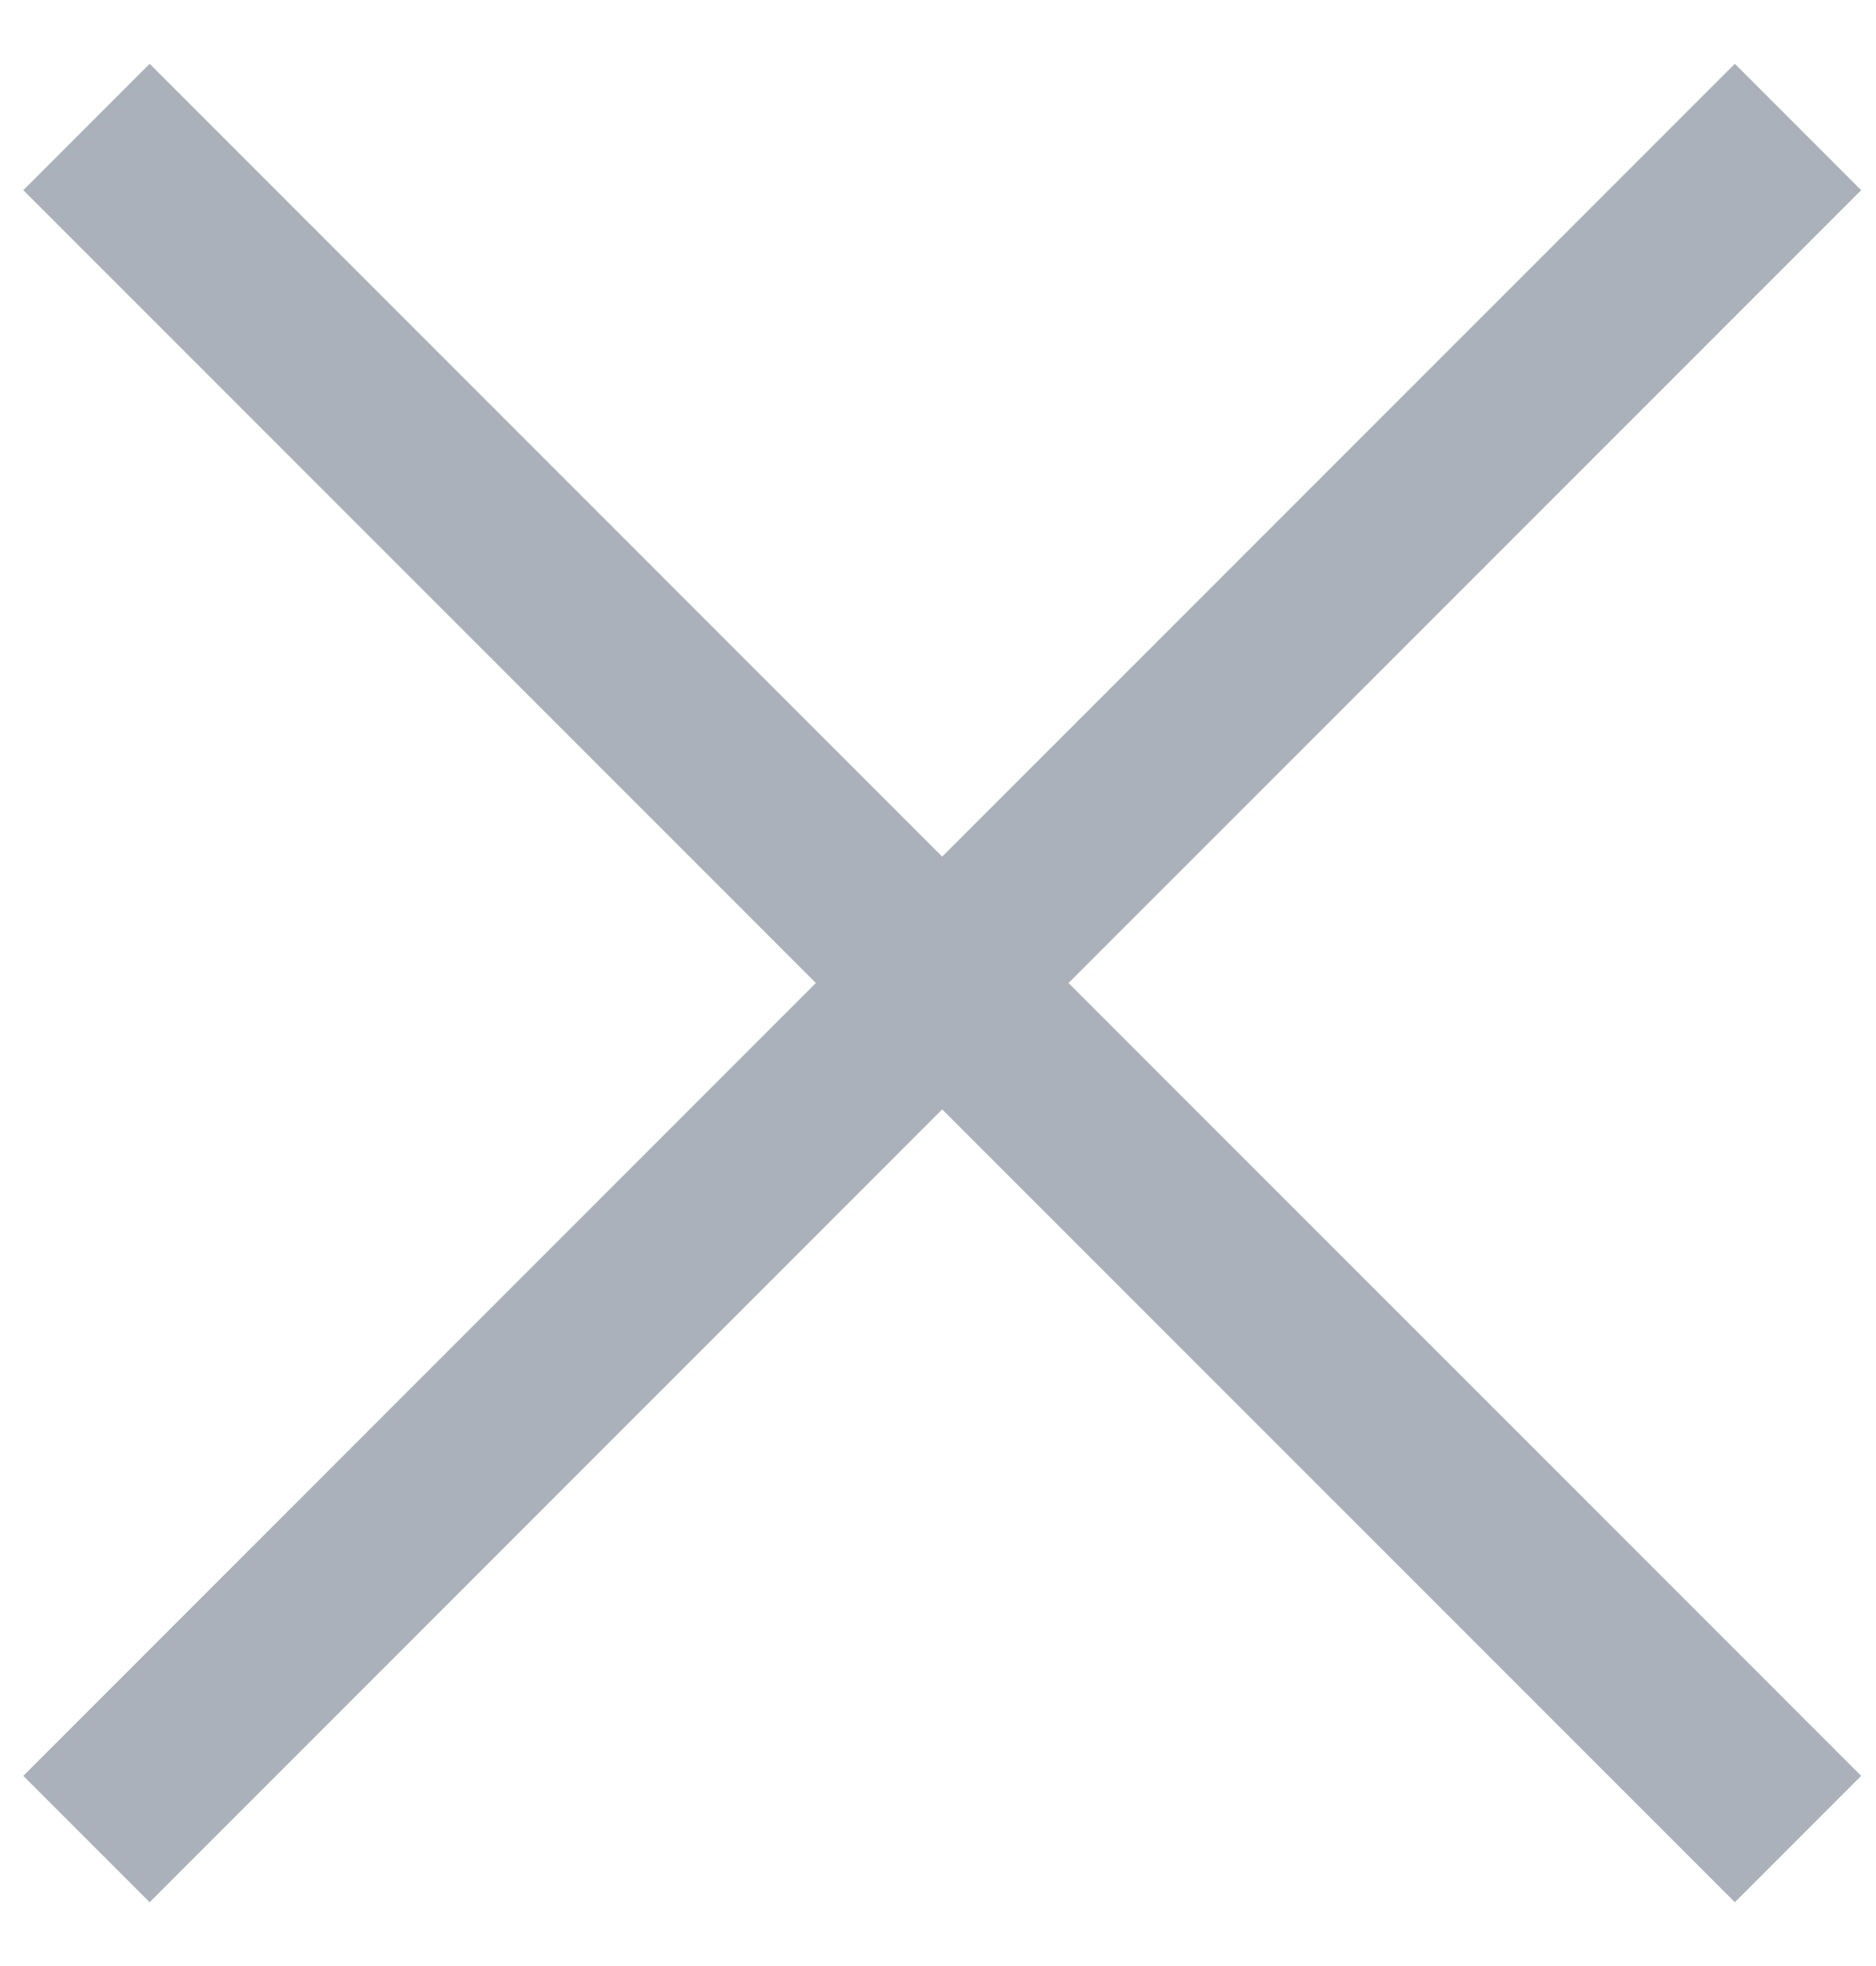 <?xml version="1.0" encoding="UTF-8" standalone="no"?>
<svg width="21px" height="22px" viewBox="0 0 21 22" version="1.1" xmlns="http://www.w3.org/2000/svg" xmlns:xlink="http://www.w3.org/1999/xlink">
    <!-- Generator: Sketch 39.1 (31720) - http://www.bohemiancoding.com/sketch -->
    <title>Combined Shape</title>
    <desc>Created with Sketch.</desc>
    <defs></defs>
    <g id="Match" stroke="none" stroke-width="1" fill="none" fill-rule="evenodd">
        <g id="学员端-match-有牌補鐘-3" transform="translate(-339, -12)" fill="#aab1ba">
            <path d="M349.547,21.586 L340.675,12.714 L339.261,14.128 L348.133,23 L339.261,31.872 L340.675,33.286 L349.547,24.414 L358.42,33.286 L359.834,31.872 L350.961,23 L359.834,14.128 L358.42,12.714 L349.547,21.586 Z" id="Combined-Shape"></path>
        </g>
    </g>
</svg>